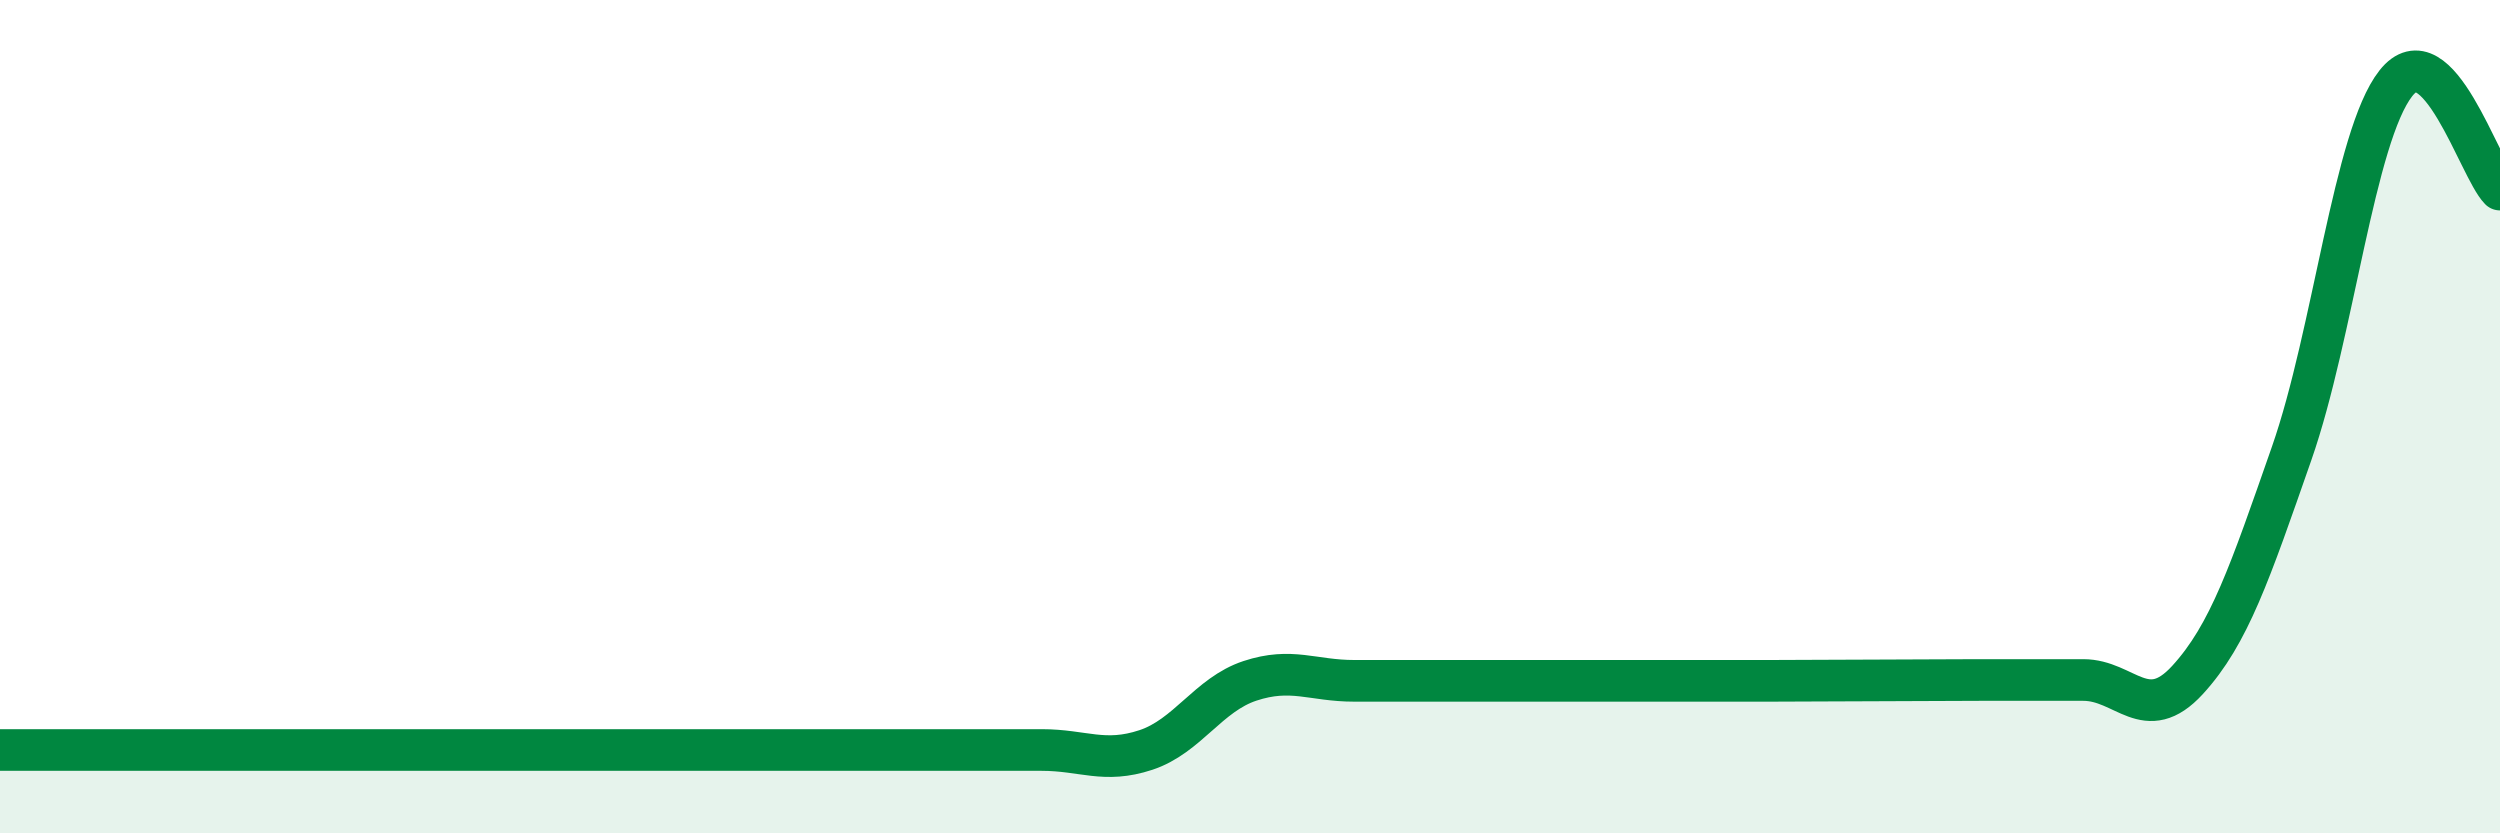 
    <svg width="60" height="20" viewBox="0 0 60 20" xmlns="http://www.w3.org/2000/svg">
      <path
        d="M 0,18 C 0.5,18 1.5,18 2.5,18 C 3.5,18 4,18 5,18 C 6,18 6.5,18 7.5,18 C 8.5,18 9,18 10,18 C 11,18 11.5,18 12.5,18 C 13.5,18 14,18 15,18 C 16,18 16.5,18 17.5,18 C 18.5,18 19,18 20,18 C 21,18 21.5,18 22.5,18 C 23.5,18 24,18 25,18 C 26,18 26.5,18.33 27.5,18 C 28.5,17.67 29,16.67 30,16.34 C 31,16.01 31.5,16.34 32.5,16.34 C 33.5,16.34 34,16.34 35,16.34 C 36,16.34 36.5,16.34 37.5,16.34 C 38.5,16.34 39,16.34 40,16.34 C 41,16.34 41.5,16.34 42.5,16.34 C 43.5,16.34 44,16.33 45,16.33 C 46,16.33 46.5,16.32 47.5,16.32 C 48.5,16.32 49,16.32 50,16.32 C 51,16.32 51.5,17.41 52.5,16.32 C 53.5,15.23 54,13.74 55,10.88 C 56,8.02 56.5,3.27 57.5,2 C 58.5,0.73 59.5,4.04 60,4.55L60 20L0 20Z"
        fill="#008740"
        opacity="0.1"
        stroke-linecap="round"
        stroke-linejoin="round"
      />
      <path
        d="M 0,18 C 0.5,18 1.5,18 2.5,18 C 3.5,18 4,18 5,18 C 6,18 6.5,18 7.5,18 C 8.5,18 9,18 10,18 C 11,18 11.5,18 12.5,18 C 13.5,18 14,18 15,18 C 16,18 16.5,18 17.5,18 C 18.5,18 19,18 20,18 C 21,18 21.5,18 22.5,18 C 23.5,18 24,18 25,18 C 26,18 26.5,18.33 27.5,18 C 28.5,17.67 29,16.67 30,16.34 C 31,16.01 31.5,16.34 32.5,16.34 C 33.5,16.34 34,16.34 35,16.34 C 36,16.34 36.5,16.34 37.5,16.34 C 38.5,16.34 39,16.34 40,16.34 C 41,16.34 41.5,16.34 42.5,16.34 C 43.5,16.34 44,16.33 45,16.33 C 46,16.33 46.5,16.32 47.5,16.32 C 48.5,16.32 49,16.32 50,16.32 C 51,16.32 51.5,17.41 52.5,16.32 C 53.5,15.23 54,13.74 55,10.88 C 56,8.02 56.5,3.27 57.5,2 C 58.5,0.73 59.5,4.04 60,4.55"
        stroke="#008740"
        stroke-width="1"
        fill="none"
        stroke-linecap="round"
        stroke-linejoin="round"
      />
    </svg>
  